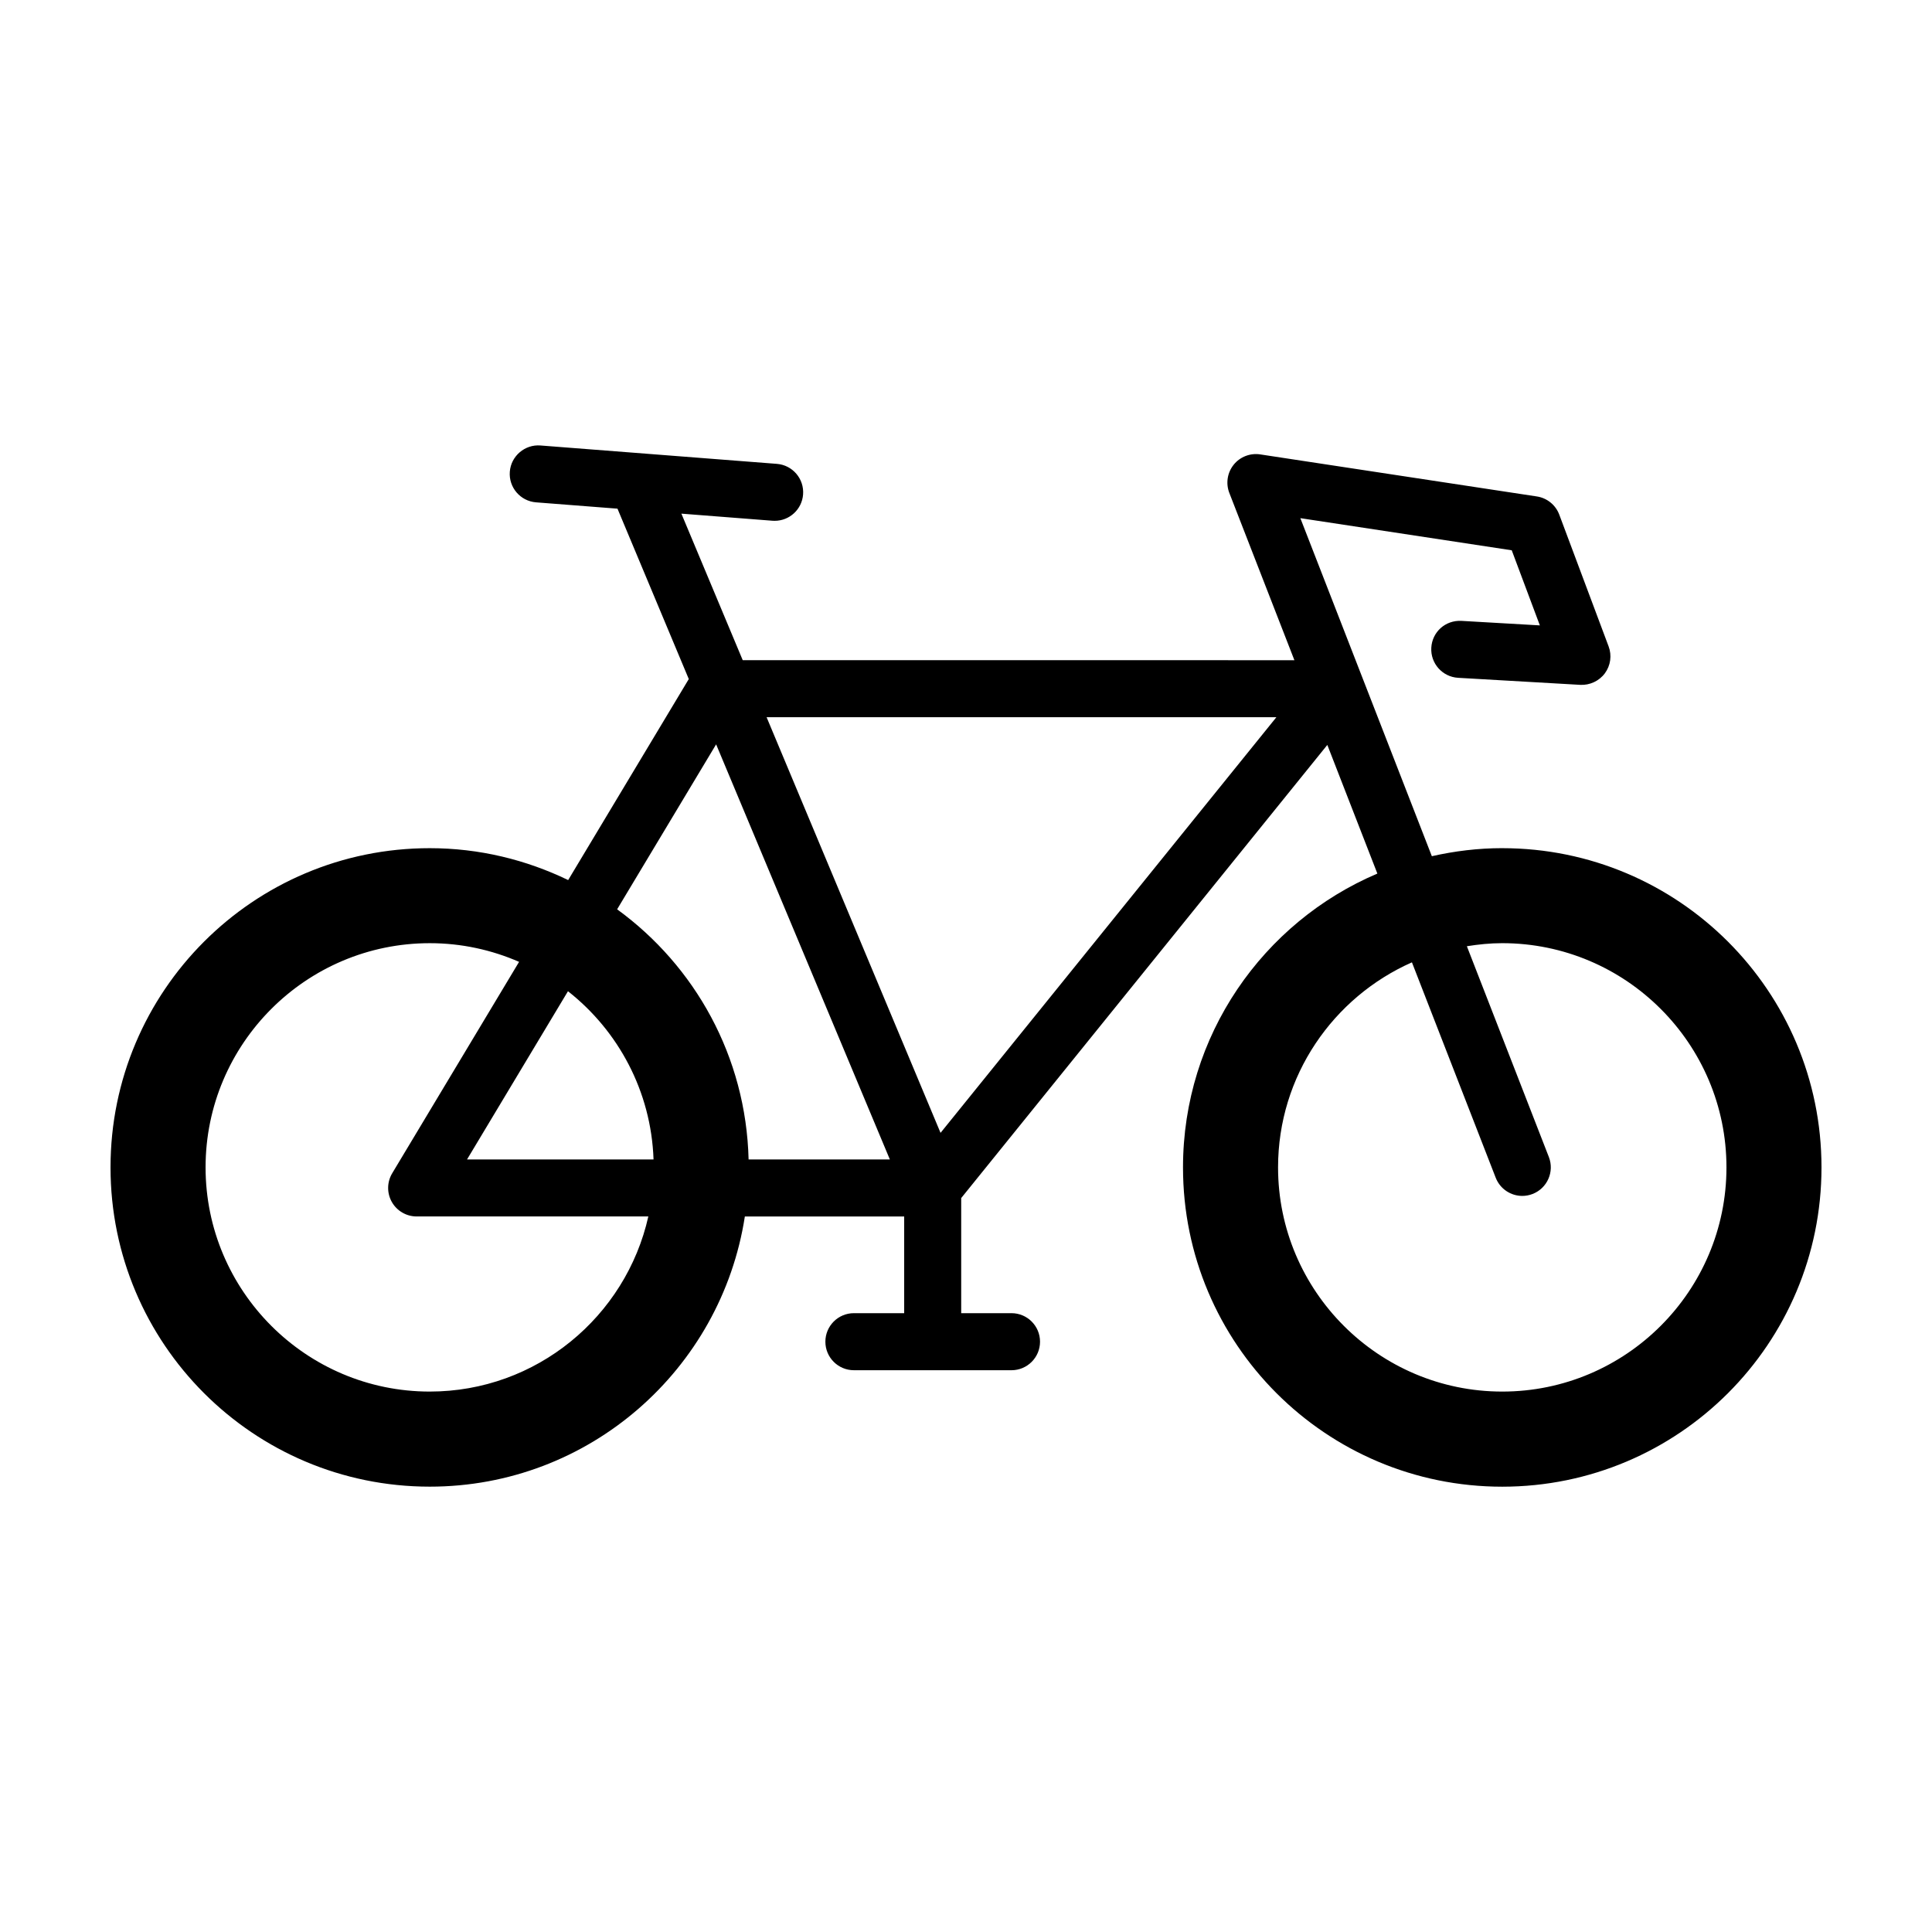 <?xml version="1.0" encoding="UTF-8"?>
<!-- Uploaded to: SVG Find, www.svgrepo.com, Generator: SVG Find Mixer Tools -->
<svg fill="#000000" width="800px" height="800px" version="1.1" viewBox="144 144 512 512" xmlns="http://www.w3.org/2000/svg">
 <path d="m542.11 368.77c-6.418 0-12.645 0.777-18.656 2.133l-34.848-89.586 56.02 8.516 7.453 19.902-20.793-1.199c-4.273-0.211-7.734 2.949-7.977 7.109-0.242 4.168 2.941 7.738 7.109 7.981l32.371 1.867c2.516 0.125 4.996-1.008 6.519-3.062 1.516-2.055 1.891-4.734 0.988-7.133l-13.074-34.914c-0.957-2.562-3.234-4.41-5.941-4.82l-73.32-11.145c-2.644-0.406-5.352 0.641-7.031 2.746-1.684 2.106-2.121 4.953-1.148 7.465l17.246 44.332-146.2-0.008-16.254-38.832 24.133 1.879c0.195 0.016 0.398 0.02 0.594 0.02 3.906 0 7.219-3.008 7.523-6.973 0.324-4.16-2.785-7.793-6.949-8.121l-62.652-4.871c-4.109-0.328-7.801 2.785-8.117 6.949-0.324 4.16 2.785 7.793 6.949 8.121l21.582 1.676 18.898 45.156-31.965 53.27c-11.109-5.367-23.523-8.453-36.684-8.453-46.723-0.004-84.598 37.875-84.598 84.598 0 46.723 37.875 84.605 84.605 84.605 42.289 0 77.23-31.066 83.5-71.598h42.223v25.625h-13.324c-4.172 0-7.559 3.379-7.559 7.559 0 4.176 3.387 7.559 7.559 7.559h41.766c4.172 0 7.559-3.379 7.559-7.559 0-4.176-3.387-7.559-7.559-7.559h-13.332v-30.504l97.027-120.09 13.262 34.094c-30.277 12.883-51.508 42.898-51.508 77.879 0 46.723 37.875 84.605 84.605 84.605 46.727-0.008 84.602-37.887 84.602-84.613 0-46.723-37.875-84.602-84.602-84.602zm-208.33-27.508 46.039 110h-37.434c-0.676-27.27-14.227-51.293-34.84-66.285zm-16.586 110h-49.422l26.746-44.578c13.324 10.48 22.043 26.508 22.676 44.578zm-59.301 61.52c-32.766 0-59.414-26.652-59.414-59.414 0-32.762 26.652-59.414 59.414-59.414 8.414 0 16.41 1.785 23.668 4.949l-33.621 56.023c-1.402 2.332-1.438 5.246-0.102 7.613 1.344 2.371 3.859 3.836 6.578 3.836h61.398c-5.945 26.52-29.633 46.406-57.922 46.406zm135.36-68.562-46.098-110.15h135.1zm148.86 68.562c-32.762 0-59.414-26.652-59.414-59.414 0-24.242 14.617-45.105 35.477-54.336l22.203 57.078c1.164 2.988 4.019 4.82 7.043 4.82 0.918 0 1.84-0.168 2.742-0.52 3.883-1.512 5.812-5.891 4.301-9.785l-21.73-55.863c3.059-0.488 6.176-0.812 9.371-0.812 32.77 0.008 59.422 26.66 59.422 59.418 0 32.758-26.652 59.414-59.414 59.414z"/>
</svg>